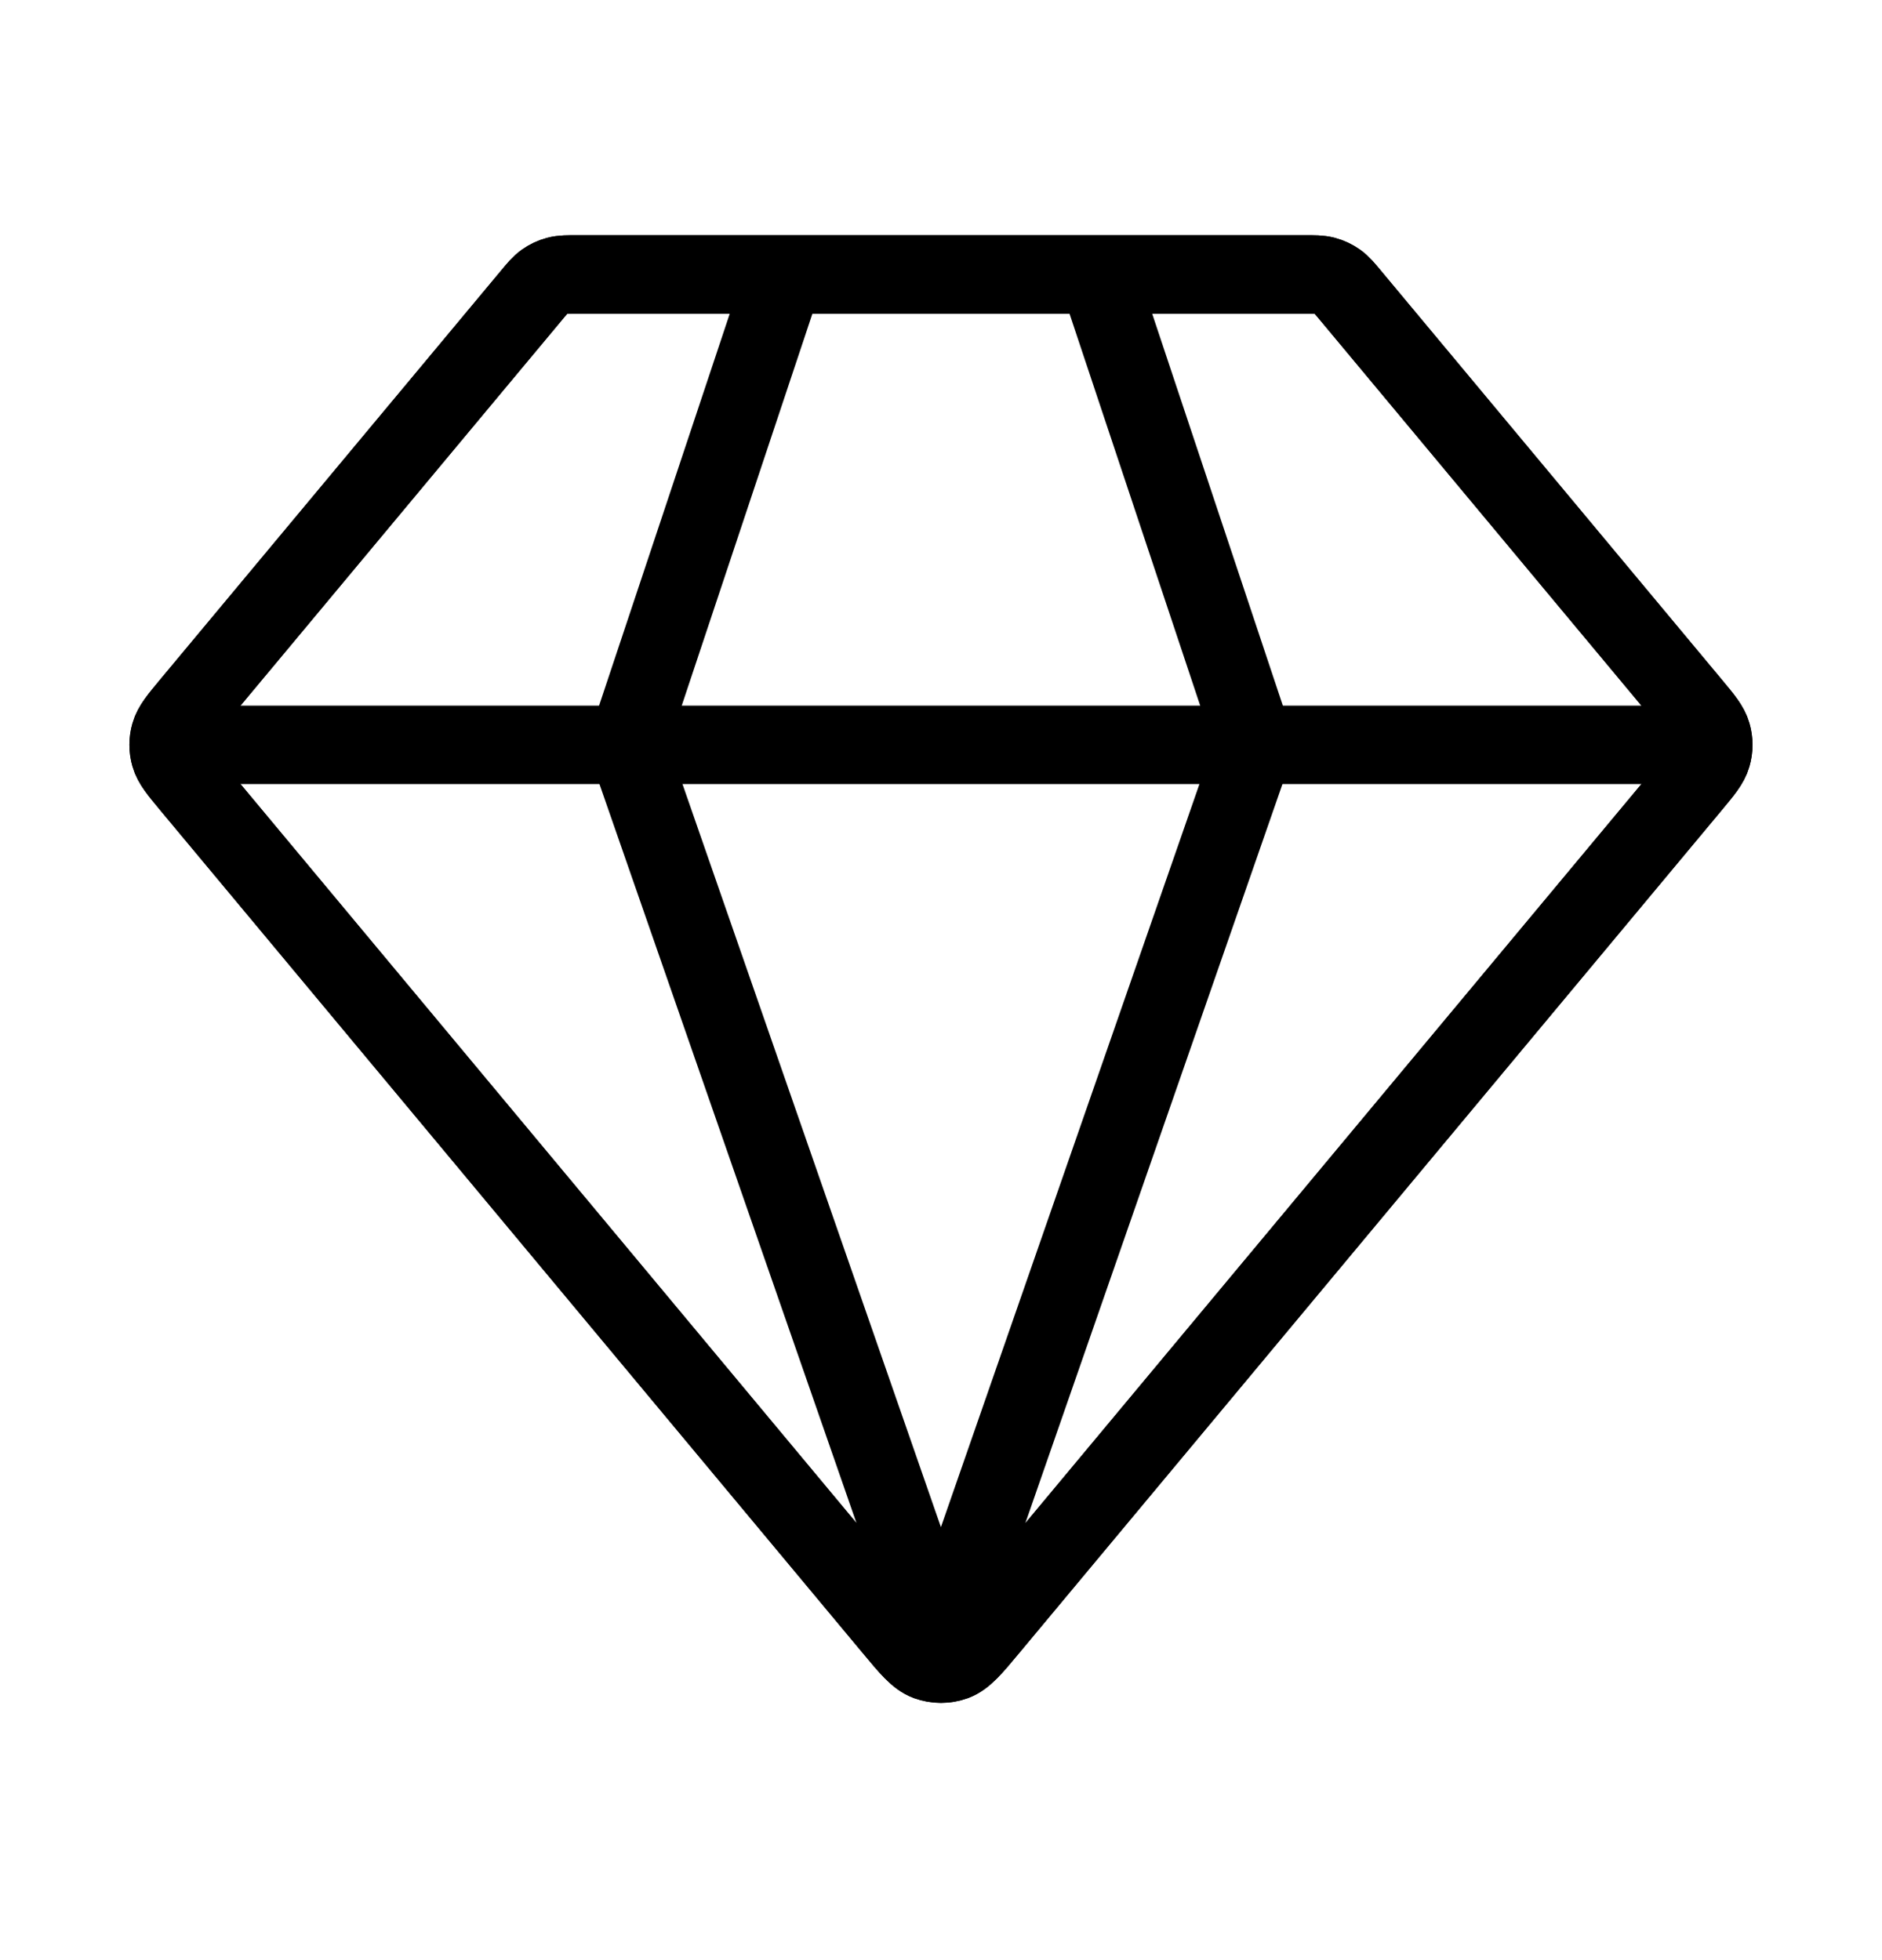 <svg width="24" height="25" viewBox="0 0 24 25" fill="none" xmlns="http://www.w3.org/2000/svg">
<path d="M21.6 9.5H2.4" stroke="black"/>
<path d="M10 3.5L8 9.5L11.999 21L15.999 9.5L13.999 3.5M12.614 20.762L21.573 10.012C21.725 9.83 21.8 9.739 21.829 9.637C21.855 9.548 21.855 9.452 21.829 9.363C21.8 9.261 21.725 9.17 21.573 8.988L17.239 3.788C17.151 3.682 17.107 3.629 17.053 3.591C17.005 3.557 16.952 3.532 16.895 3.517C16.831 3.5 16.763 3.5 16.625 3.5H7.374C7.237 3.5 7.168 3.5 7.104 3.517C7.047 3.532 6.994 3.557 6.946 3.591C6.892 3.629 6.848 3.682 6.76 3.788L2.426 8.988C2.275 9.17 2.199 9.261 2.17 9.363C2.144 9.452 2.144 9.548 2.17 9.637C2.199 9.739 2.275 9.83 2.426 10.012L11.385 20.762C11.596 21.016 11.701 21.142 11.828 21.189C11.939 21.229 12.06 21.229 12.171 21.189C12.297 21.142 12.403 21.016 12.614 20.762Z" stroke="black" stroke-linecap="round" stroke-linejoin="round"/>
<path d="M21.573 10.012C21.725 9.83 21.8 9.739 21.829 9.637C21.855 9.548 21.855 9.452 21.829 9.363C21.8 9.261 21.725 9.17 21.573 8.988L17.239 3.788C17.151 3.682 17.107 3.629 17.053 3.591C17.005 3.557 16.952 3.532 16.895 3.517C16.831 3.5 16.763 3.5 16.625 3.5H7.374C7.237 3.5 7.168 3.5 7.104 3.517C7.047 3.532 6.994 3.557 6.946 3.591C6.892 3.629 6.848 3.682 6.76 3.788L2.426 8.988C2.275 9.17 2.199 9.261 2.17 9.363C2.144 9.452 2.144 9.548 2.17 9.637C2.199 9.739 2.275 9.83 2.426 10.012L11.385 20.762C11.596 21.016 11.701 21.142 11.828 21.189C11.939 21.229 12.06 21.229 12.171 21.189C12.297 21.142 12.403 21.016 12.614 20.762L21.573 10.012Z" stroke="black" stroke-linecap="round" stroke-linejoin="round"/>
</svg>
